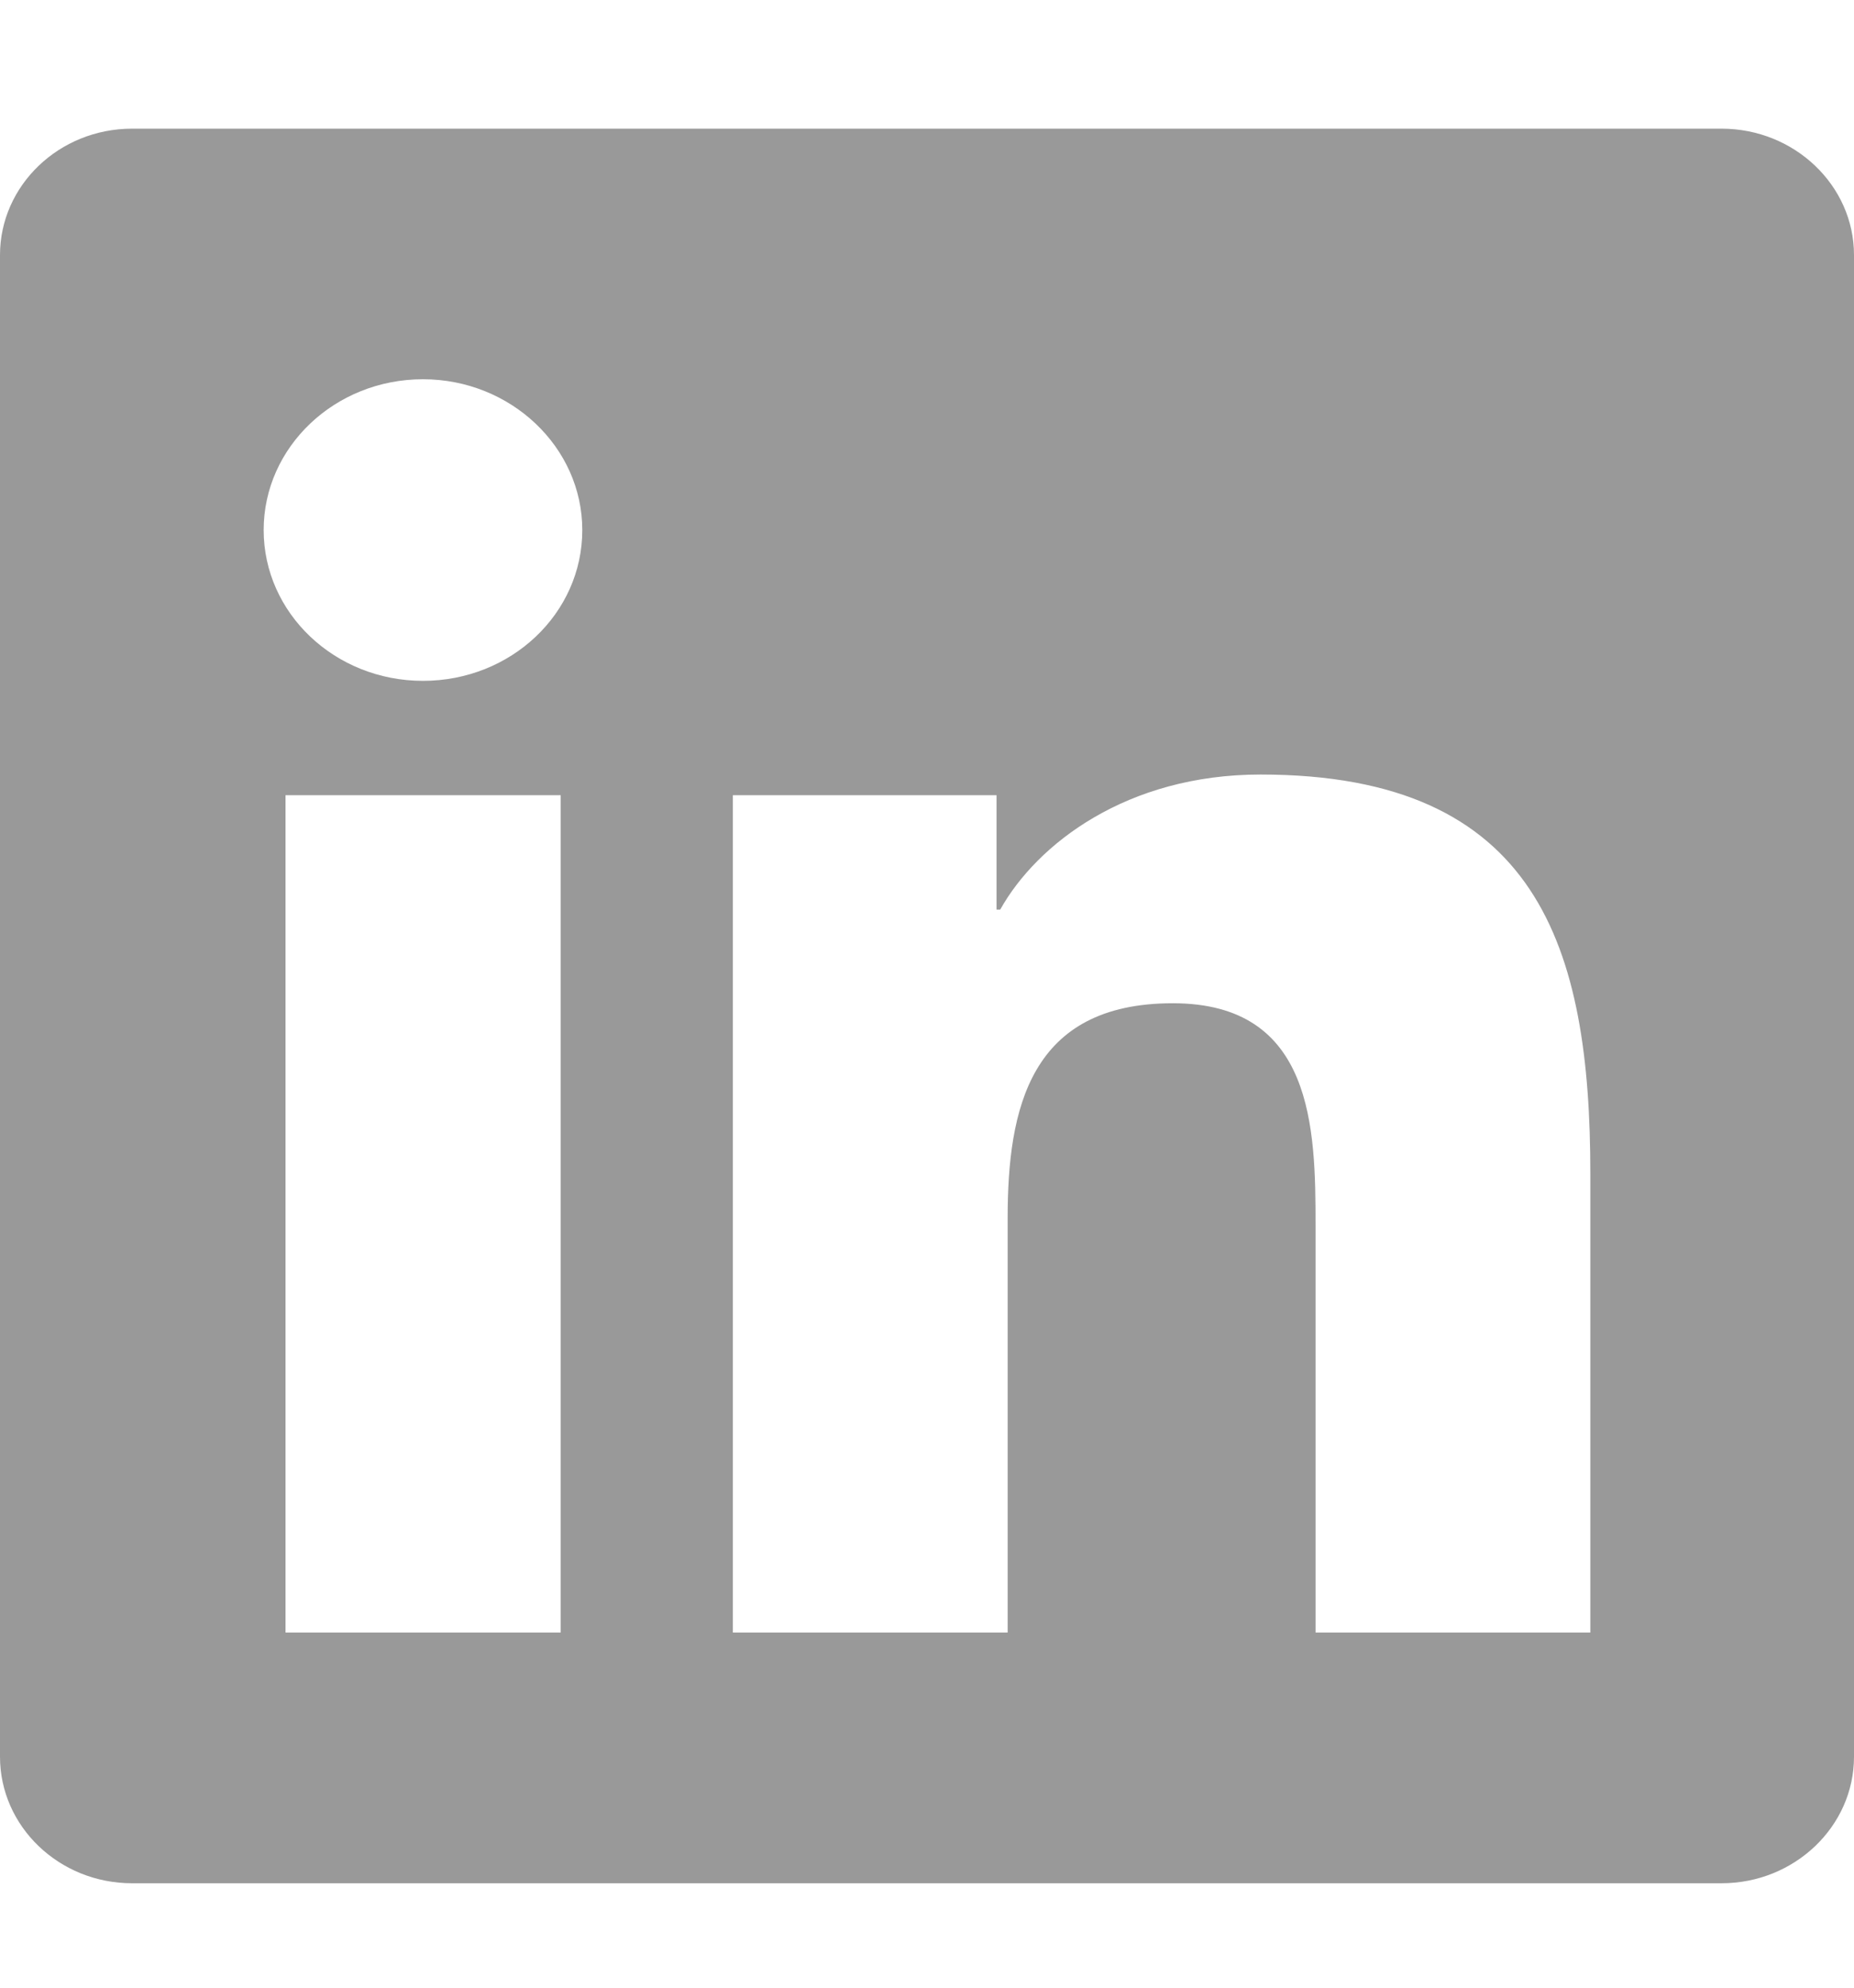 <svg width="14" height="15" viewBox="0 0 14 15" fill="none" xmlns="http://www.w3.org/2000/svg">
<path d="M13 0.971H0.997C0.447 0.971 0 1.399 0 1.925V13.257C0 13.784 0.447 14.212 0.997 14.212H13C13.55 14.212 14 13.784 14 13.257V1.925C14 1.399 13.55 0.971 13 0.971ZM4.231 12.32H2.156V6.001H4.234V12.32H4.231ZM3.194 5.138C2.528 5.138 1.991 4.627 1.991 4C1.991 3.374 2.528 2.862 3.194 2.862C3.856 2.862 4.397 3.374 4.397 4C4.397 4.63 3.859 5.138 3.194 5.138ZM12.009 12.32H9.934V9.247C9.934 8.514 9.919 7.571 8.856 7.571C7.775 7.571 7.609 8.369 7.609 9.193V12.32H5.534V6.001H7.525V6.864H7.553C7.831 6.368 8.509 5.845 9.519 5.845C11.619 5.845 12.009 7.154 12.009 8.856V12.32Z" fill="#999999"/>
</svg>
